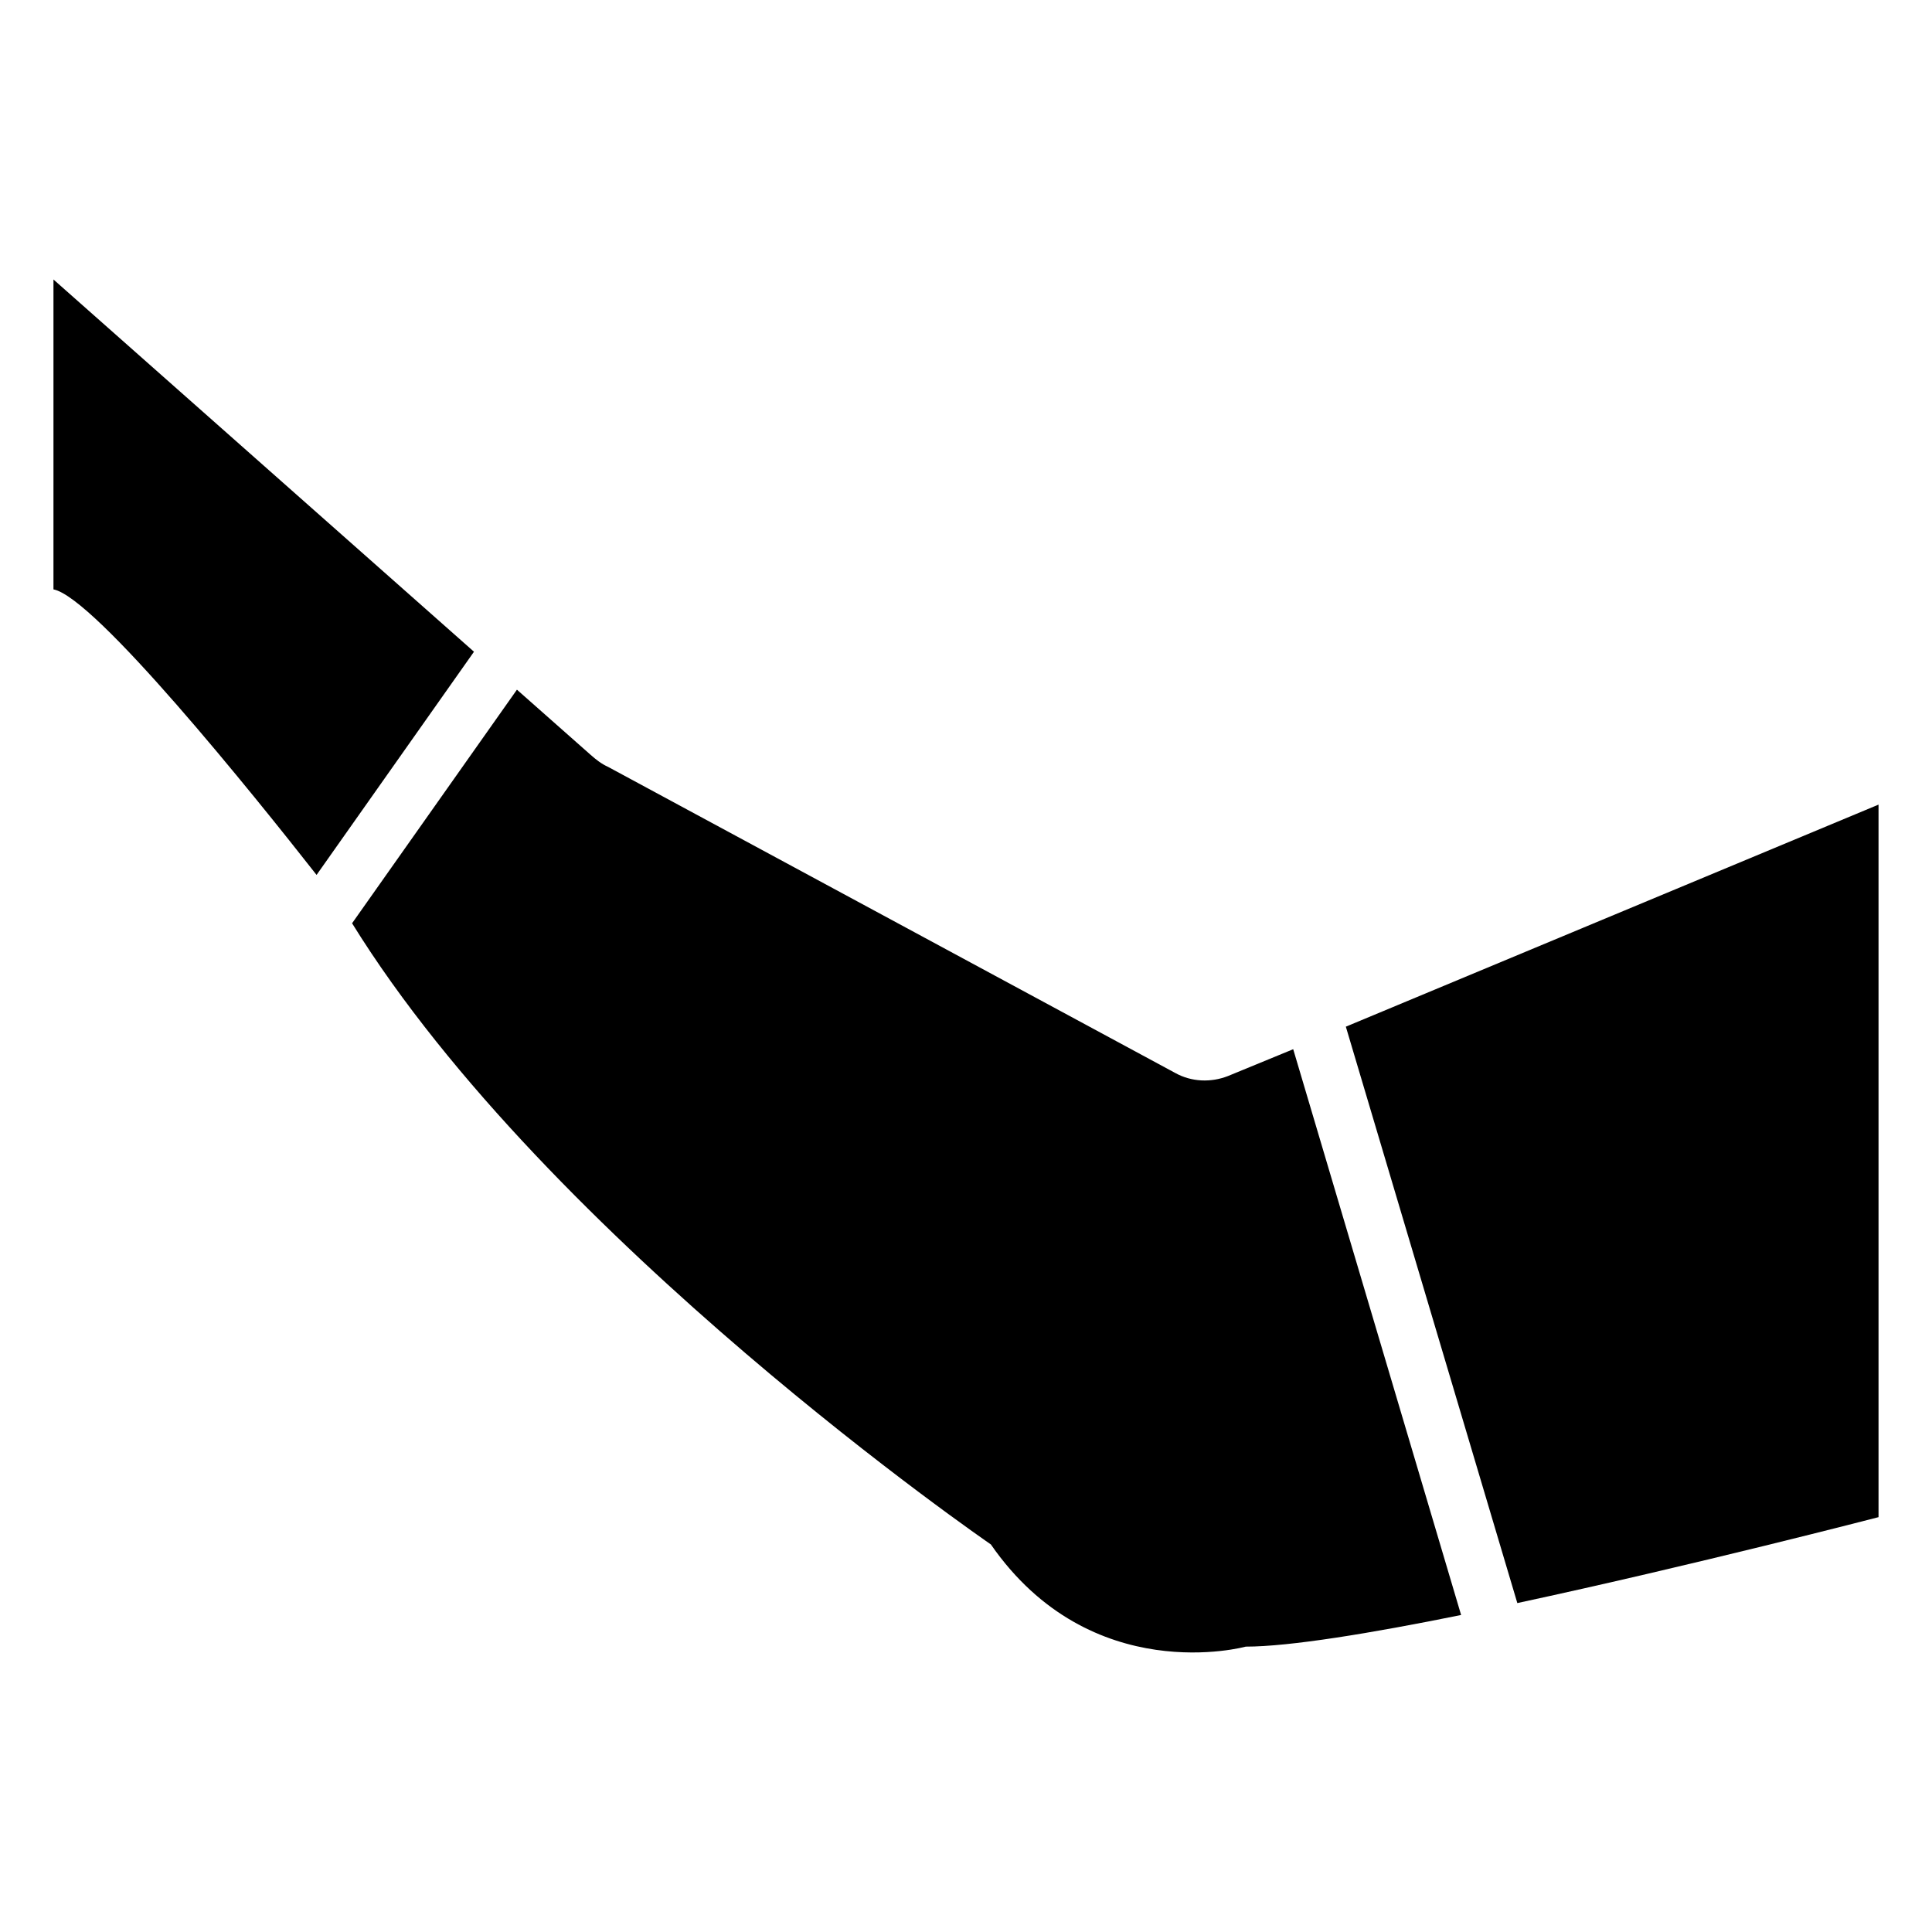 <?xml version="1.0" encoding="UTF-8"?>
<!-- Uploaded to: SVG Repo, www.svgrepo.com, Generator: SVG Repo Mixer Tools -->
<svg fill="#000000" width="800px" height="800px" version="1.1" viewBox="144 144 512 512" xmlns="http://www.w3.org/2000/svg">
 <g>
  <path d="m158.17 218.07 111.44 98.645-41.715 59.148c-16.828-21.461-58.746-73.555-69.727-75.672z"/>
  <path d="m641.83 357.23v188.83s-49.273 12.797-95.723 22.77l-45.445-152.75z"/>
  <path d="m531.21 571.99c-23.859 4.836-45.465 8.383-57.074 8.383 0 0-40.949 11.285-67.551-27.086 0 0-117.21-80.449-169.28-164.61l43.688-61.906 19.508 17.25c1.449 1.289 2.902 2.422 4.676 3.227l150.26 81.094c4.352 2.418 9.512 2.582 14.027 0.805l17.25-7.094z"/>
 </g>
</svg>